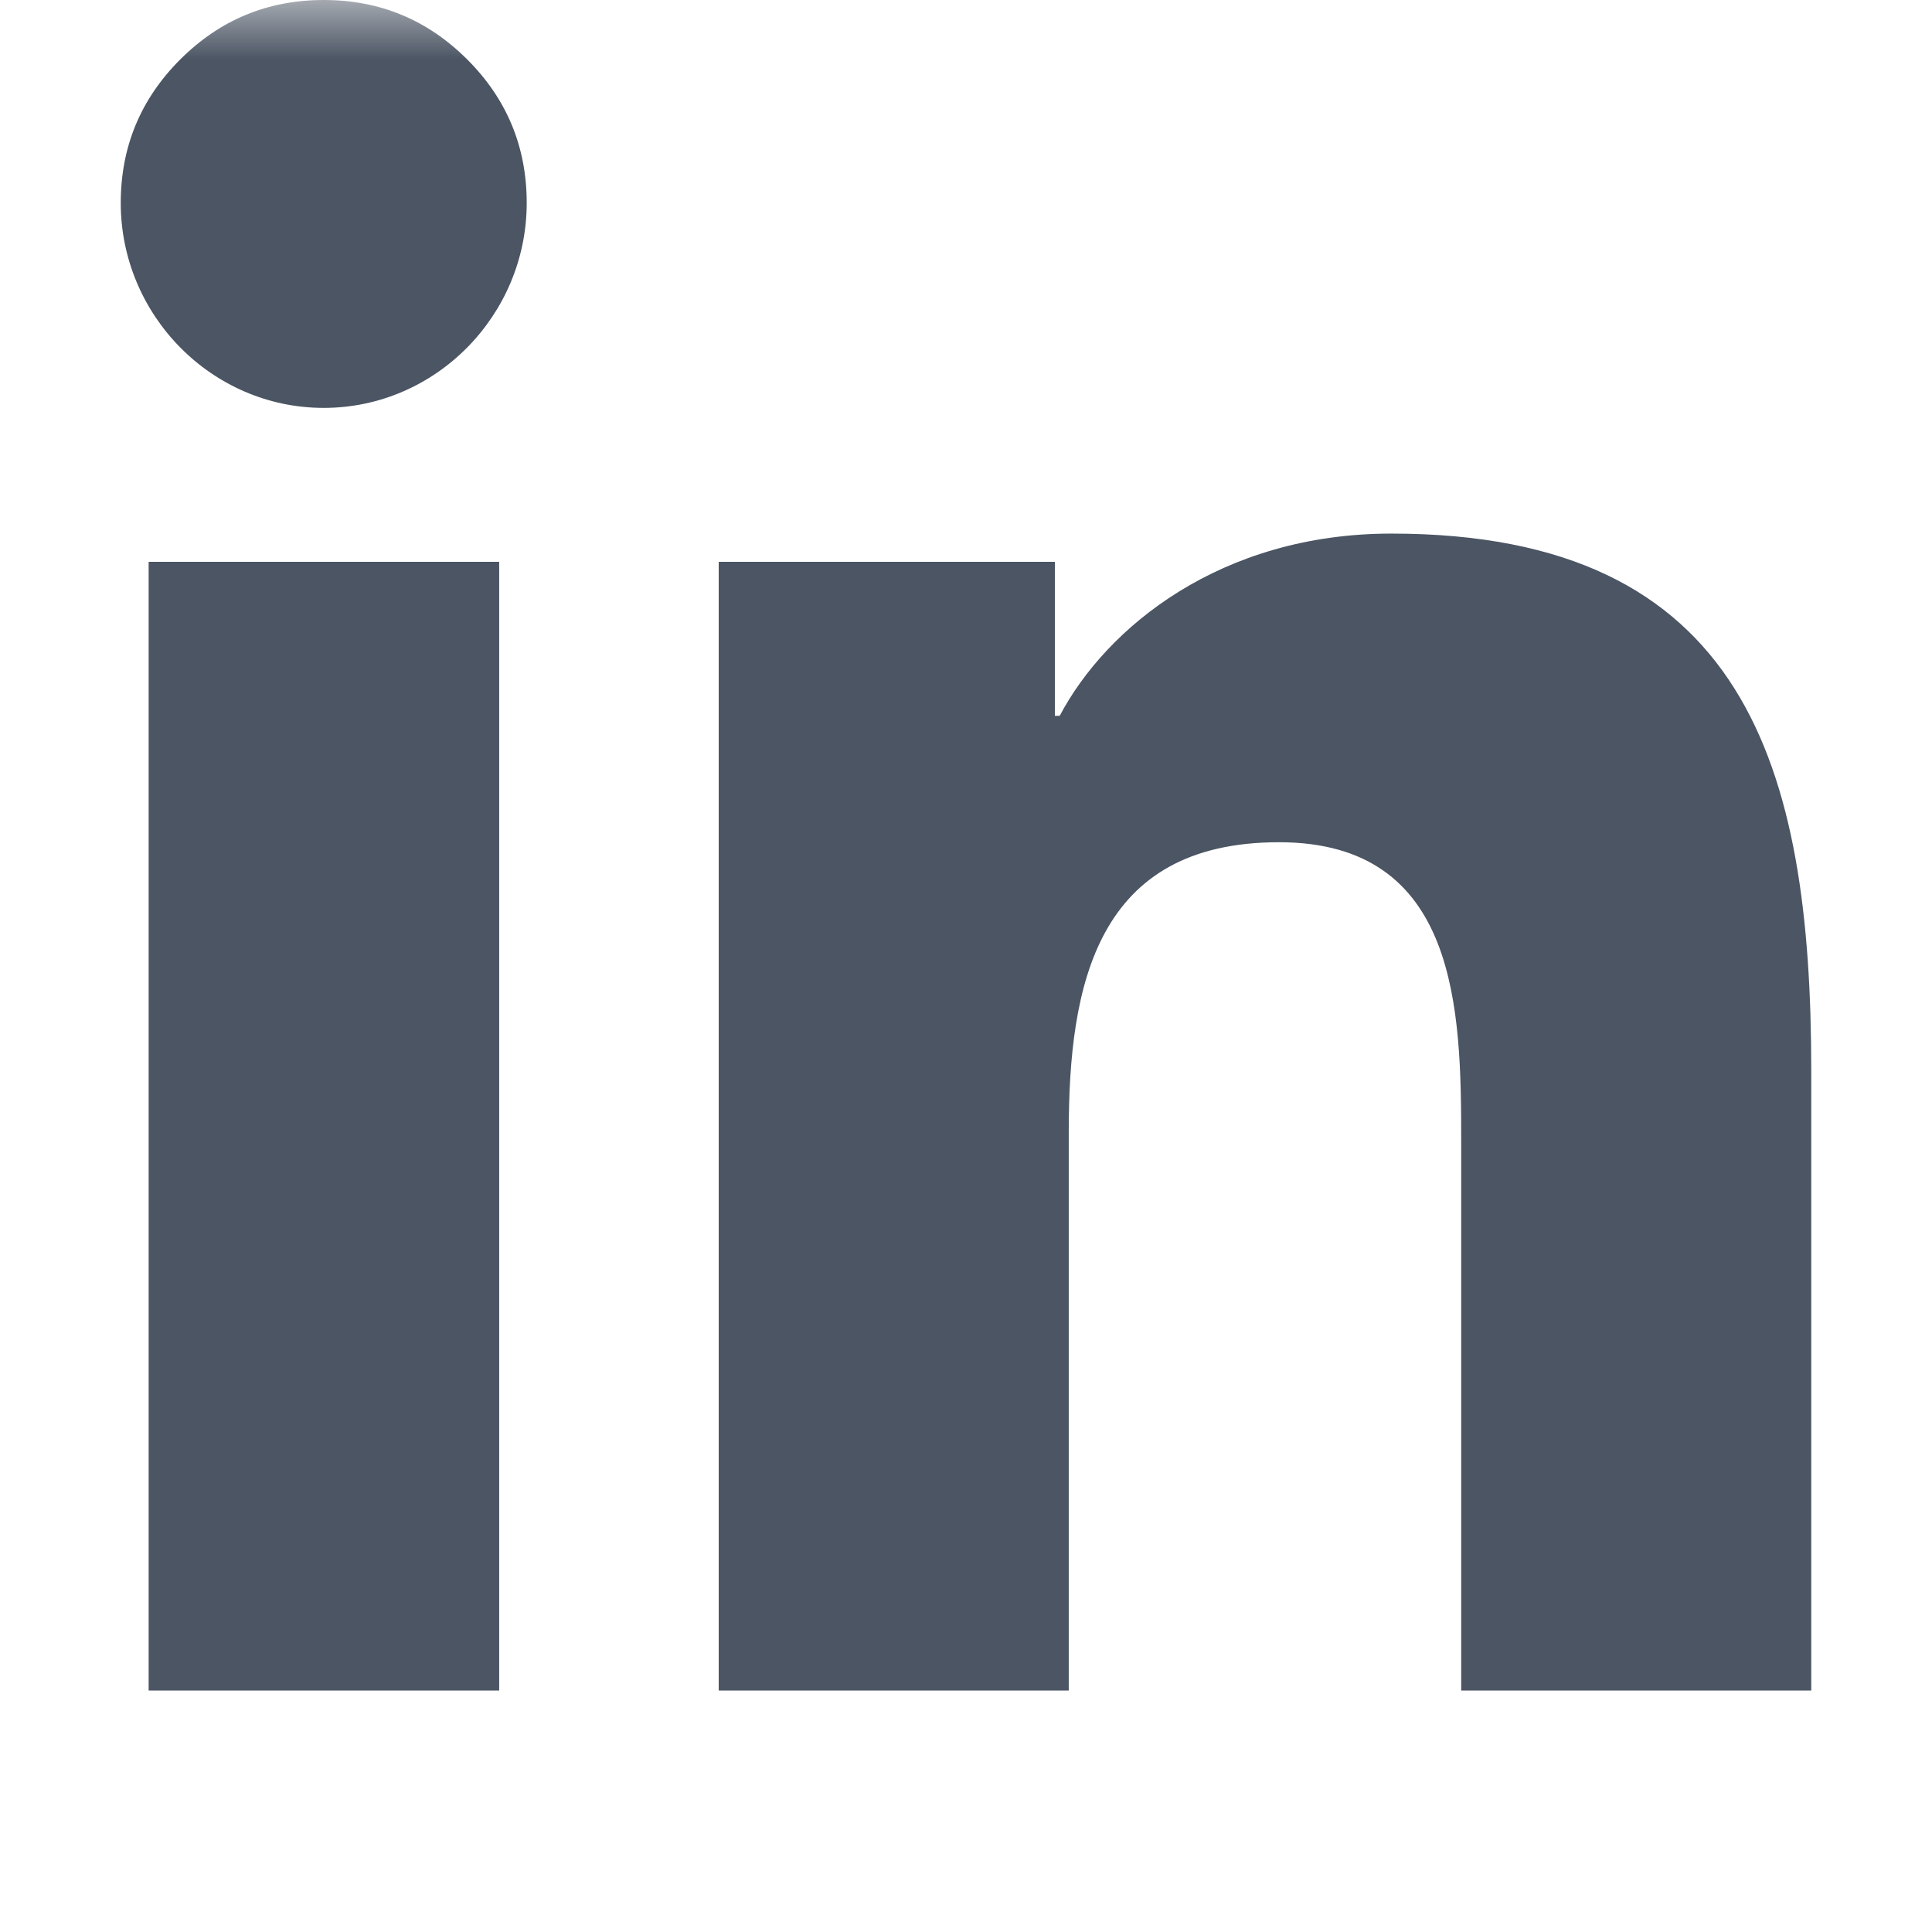 <svg width="16" height="16" viewBox="0 0 16 16" fill="none" xmlns="http://www.w3.org/2000/svg">
<g clip-path="url(#clip0_6004_5209)">
<mask id="mask0_6004_5209" style="mask-type:luminance" maskUnits="userSpaceOnUse" x="0" y="0" width="16" height="16">
<path d="M0 0H16V16H0V0Z" fill="white"/>
</mask>
<g mask="url(#mask0_6004_5209)">
<path d="M4.134 14H1.231V4.653H4.134V14ZM2.681 3.378C1.753 3.378 1 2.609 1 1.681C1 1.217 1.164 0.821 1.492 0.493C1.821 0.164 2.217 0 2.681 0C3.145 0 3.541 0.164 3.87 0.493C4.198 0.821 4.362 1.217 4.362 1.681C4.362 2.609 3.609 3.378 2.681 3.378ZM14.997 14H12.101V9.45C12.101 8.366 12.079 6.975 10.592 6.975C9.082 6.975 8.851 8.153 8.851 9.372V14H5.952V4.653H8.736V5.928H8.776C9.164 5.194 10.11 4.419 11.523 4.419C14.46 4.419 15 6.353 15 8.866V14H14.997Z" fill="#4B5563"/>
</g>
</g>
<defs>
<clipPath id="clip0_6004_5209">
<rect width="16" height="16" fill="white"/>
</clipPath>
</defs>
</svg>
